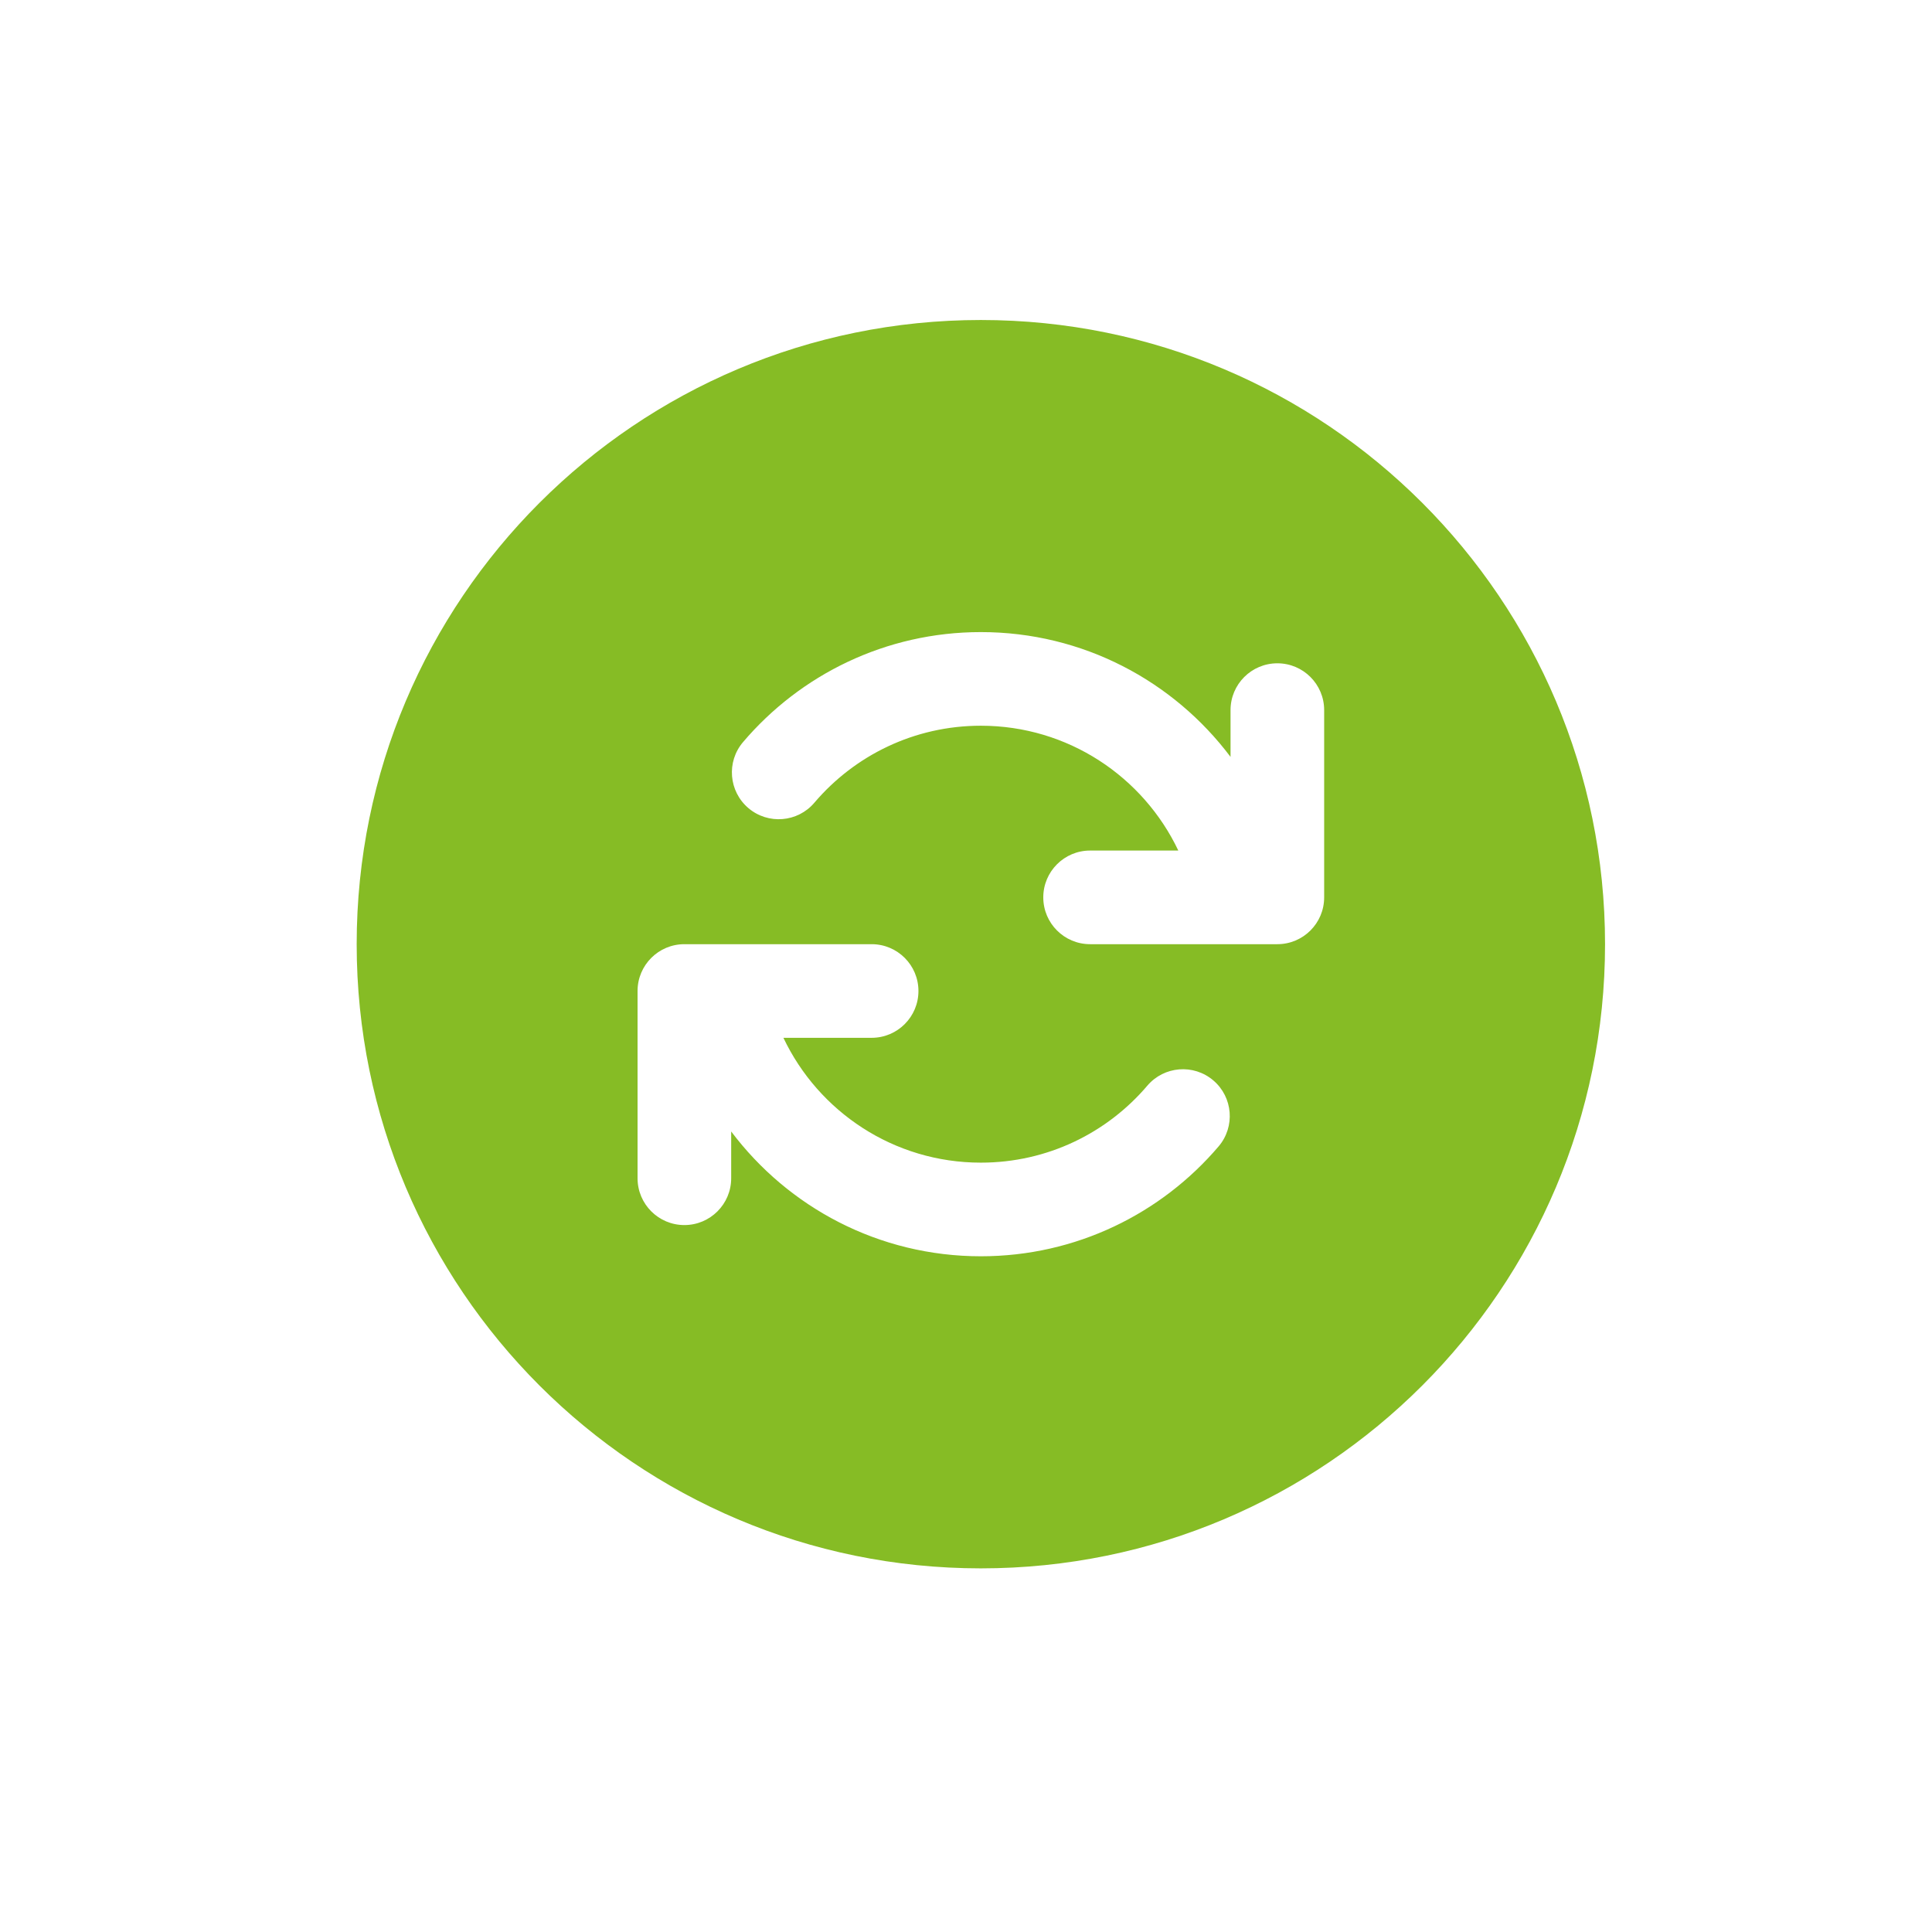 <?xml version="1.0" encoding="UTF-8"?> <svg xmlns="http://www.w3.org/2000/svg" width="65" height="65" viewBox="0 0 65 65" fill="none"><path d="M12 31.766C12 20.168 21.402 10.766 33 10.766C44.598 10.766 54 20.168 54 31.766C54 43.364 44.598 52.766 33 52.766C21.402 52.766 12 43.364 12 31.766ZM44.55 23.891C44.55 23.021 43.845 22.316 42.975 22.316C42.105 22.316 41.4 23.021 41.4 23.891V25.465C39.484 22.916 36.435 21.266 33 21.266C29.794 21.266 26.922 22.705 24.999 24.967C24.435 25.629 24.516 26.623 25.178 27.187C25.841 27.75 26.835 27.67 27.398 27.007C28.749 25.419 30.757 24.416 33 24.416C35.932 24.416 38.463 26.133 39.643 28.616H36.675C35.805 28.616 35.1 29.322 35.1 30.191C35.1 31.061 35.805 31.766 36.675 31.766H42.975C43.845 31.766 44.55 31.061 44.55 30.191V23.891ZM23.025 41.216C23.895 41.216 24.6 40.511 24.6 39.641V38.067C26.516 40.617 29.565 42.266 33 42.266C36.205 42.266 39.075 40.829 40.999 38.569C41.562 37.907 41.483 36.913 40.82 36.349C40.158 35.785 39.164 35.865 38.6 36.527C37.249 38.114 35.243 39.116 33 39.116C30.068 39.116 27.537 37.4 26.357 34.916H29.325C30.195 34.916 30.9 34.211 30.9 33.341C30.9 32.471 30.195 31.766 29.325 31.766H23.025C22.155 31.766 21.45 32.471 21.45 33.341V39.641C21.45 40.511 22.155 41.216 23.025 41.216Z" fill="#86BC25"></path></svg> 